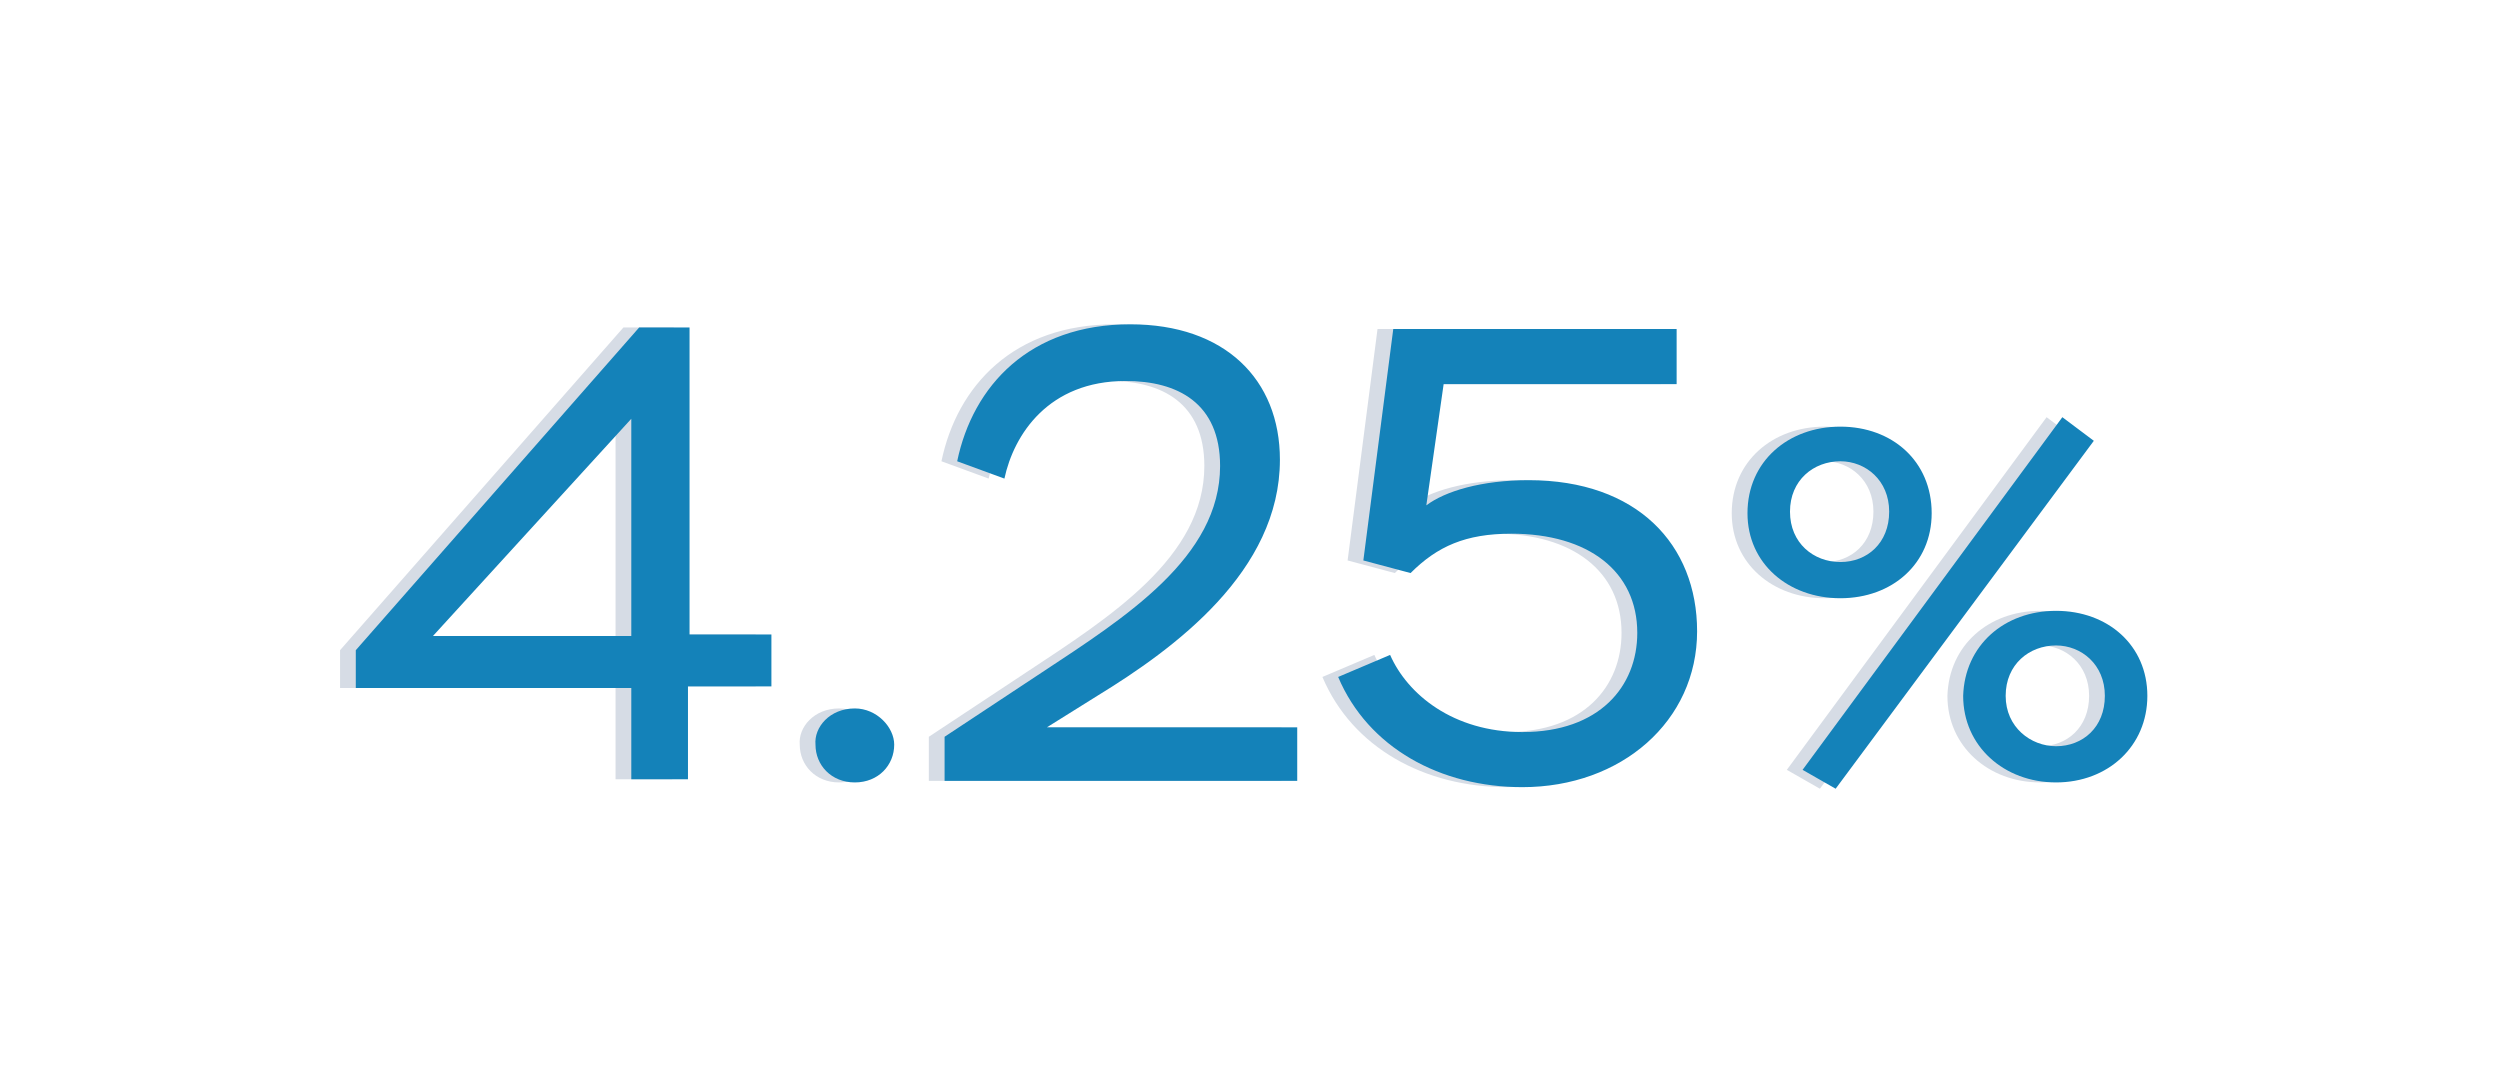 <?xml version="1.0" encoding="utf-8"?>
<!-- Generator: Adobe Illustrator 25.0.0, SVG Export Plug-In . SVG Version: 6.00 Build 0)  -->
<svg version="1.1" id="key1" xmlns="http://www.w3.org/2000/svg" xmlns:xlink="http://www.w3.org/1999/xlink" x="0px" y="0px"
	 viewBox="0 0 158.8 69" style="enable-background:new 0 0 158.8 69;" xml:space="preserve">
<style type="text/css">
	.st0{fill:#D6DCE5;}
	.st1{fill:#1482B9;}
</style>
<g>
	<g>
		<path class="st0" d="M39.1,43.7H21.6v-2.4l18-20.5h3.2v19.5H48v3.3h-5.3v5.9h-3.6V43.7z M39.1,40.4V26.6L26.5,40.4H39.1z"/>
		<path class="st0" d="M53.3,45c1.4,0,2.5,1.2,2.5,2.3c0,1.3-1,2.4-2.5,2.4c-1.5,0-2.5-1.1-2.5-2.4C50.7,46.2,51.7,45,53.3,45z"/>
		<path class="st0" d="M59.8,29.3c1-4.8,4.6-8.7,11-8.7c6,0,9.5,3.5,9.5,8.6c0,7.1-6.7,12-11.6,15l-3.2,2h15.9v3.4H59v-2.8l6.2-4.1
			c5.3-3.5,11.3-7.3,11.3-13.1c0-4-2.7-5.4-6-5.4c-4.9,0-7.1,3.4-7.7,6.2L59.8,29.3z"/>
		<path class="st0" d="M87.5,20.9h18v3.5H90.7l-1.1,7.7c1.2-0.9,3.5-1.6,6.5-1.6c6.9,0,10.7,4.1,10.7,9.6c0,5.7-4.8,9.9-11.1,9.9
			c-5.2,0-9.8-2.5-11.7-7l3.3-1.4c1.1,2.5,4,4.9,8.4,4.9c4.9,0,7.3-2.9,7.3-6.3c0-3.9-3.1-6.3-8-6.3c-2.9,0-4.7,0.8-6.4,2.5l-3-0.8
			L87.5,20.9z"/>
		<path class="st0" d="M115.9,27.1c3.3,0,5.8,2.2,5.8,5.5c0,3.2-2.5,5.4-5.8,5.4c-3.3,0-5.9-2.2-5.9-5.4
			C110,29.3,112.6,27.1,115.9,27.1z M115.9,35.7c1.7,0,3.1-1.2,3.1-3.2s-1.5-3.2-3.1-3.2c-1.7,0-3.2,1.2-3.2,3.2
			S114.2,35.7,115.9,35.7z M130,26.5l2,1.5l-16.4,22.1l-2.1-1.2L130,26.5z M129.6,38.8c3.3,0,5.8,2.2,5.8,5.4c0,3.2-2.5,5.5-5.8,5.5
			c-3.3,0-5.9-2.3-5.9-5.5C123.8,41,126.3,38.8,129.6,38.8z M129.6,47.4c1.7,0,3.1-1.2,3.1-3.2s-1.5-3.2-3.1-3.2
			c-1.7,0-3.2,1.2-3.2,3.2S128,47.4,129.6,47.4z"/>
	</g>
	<g>
		<path class="st1" d="M40.1,43.7H22.6v-2.4l18-20.5h3.2v19.5H49v3.3h-5.3v5.9h-3.6V43.7z M40.1,40.4V26.6L27.5,40.4H40.1z"/>
		<path class="st1" d="M54.3,45c1.4,0,2.5,1.2,2.5,2.3c0,1.3-1,2.4-2.5,2.4c-1.5,0-2.5-1.1-2.5-2.4C51.7,46.2,52.7,45,54.3,45z"/>
		<path class="st1" d="M60.8,29.3c1-4.8,4.6-8.7,11-8.7c6,0,9.5,3.5,9.5,8.6c0,7.1-6.7,12-11.6,15l-3.2,2h15.9v3.4H60v-2.8l6.2-4.1
			c5.3-3.5,11.3-7.3,11.3-13.1c0-4-2.7-5.4-6-5.4c-4.9,0-7.1,3.4-7.7,6.2L60.8,29.3z"/>
		<path class="st1" d="M88.5,20.9h18v3.5H91.7l-1.1,7.7c1.2-0.9,3.5-1.6,6.5-1.6c6.9,0,10.7,4.1,10.7,9.6c0,5.7-4.8,9.9-11.1,9.9
			c-5.2,0-9.8-2.5-11.7-7l3.3-1.4c1.1,2.5,4,4.9,8.4,4.9c4.9,0,7.3-2.9,7.3-6.3c0-3.9-3.1-6.3-8-6.3c-2.9,0-4.7,0.8-6.4,2.5l-3-0.8
			L88.5,20.9z"/>
		<path class="st1" d="M116.9,27.1c3.3,0,5.8,2.2,5.8,5.5c0,3.2-2.5,5.4-5.8,5.4c-3.3,0-5.9-2.2-5.9-5.4
			C111,29.3,113.6,27.1,116.9,27.1z M116.9,35.7c1.7,0,3.1-1.2,3.1-3.2s-1.5-3.2-3.1-3.2c-1.7,0-3.2,1.2-3.2,3.2
			S115.2,35.7,116.9,35.7z M131,26.5l2,1.5l-16.4,22.1l-2.1-1.2L131,26.5z M130.6,38.8c3.3,0,5.8,2.2,5.8,5.4c0,3.2-2.5,5.5-5.8,5.5
			c-3.3,0-5.9-2.3-5.9-5.5C124.8,41,127.3,38.8,130.6,38.8z M130.6,47.4c1.7,0,3.1-1.2,3.1-3.2s-1.5-3.2-3.1-3.2
			c-1.7,0-3.2,1.2-3.2,3.2S129,47.4,130.6,47.4z"/>
	</g>
</g>
</svg>
